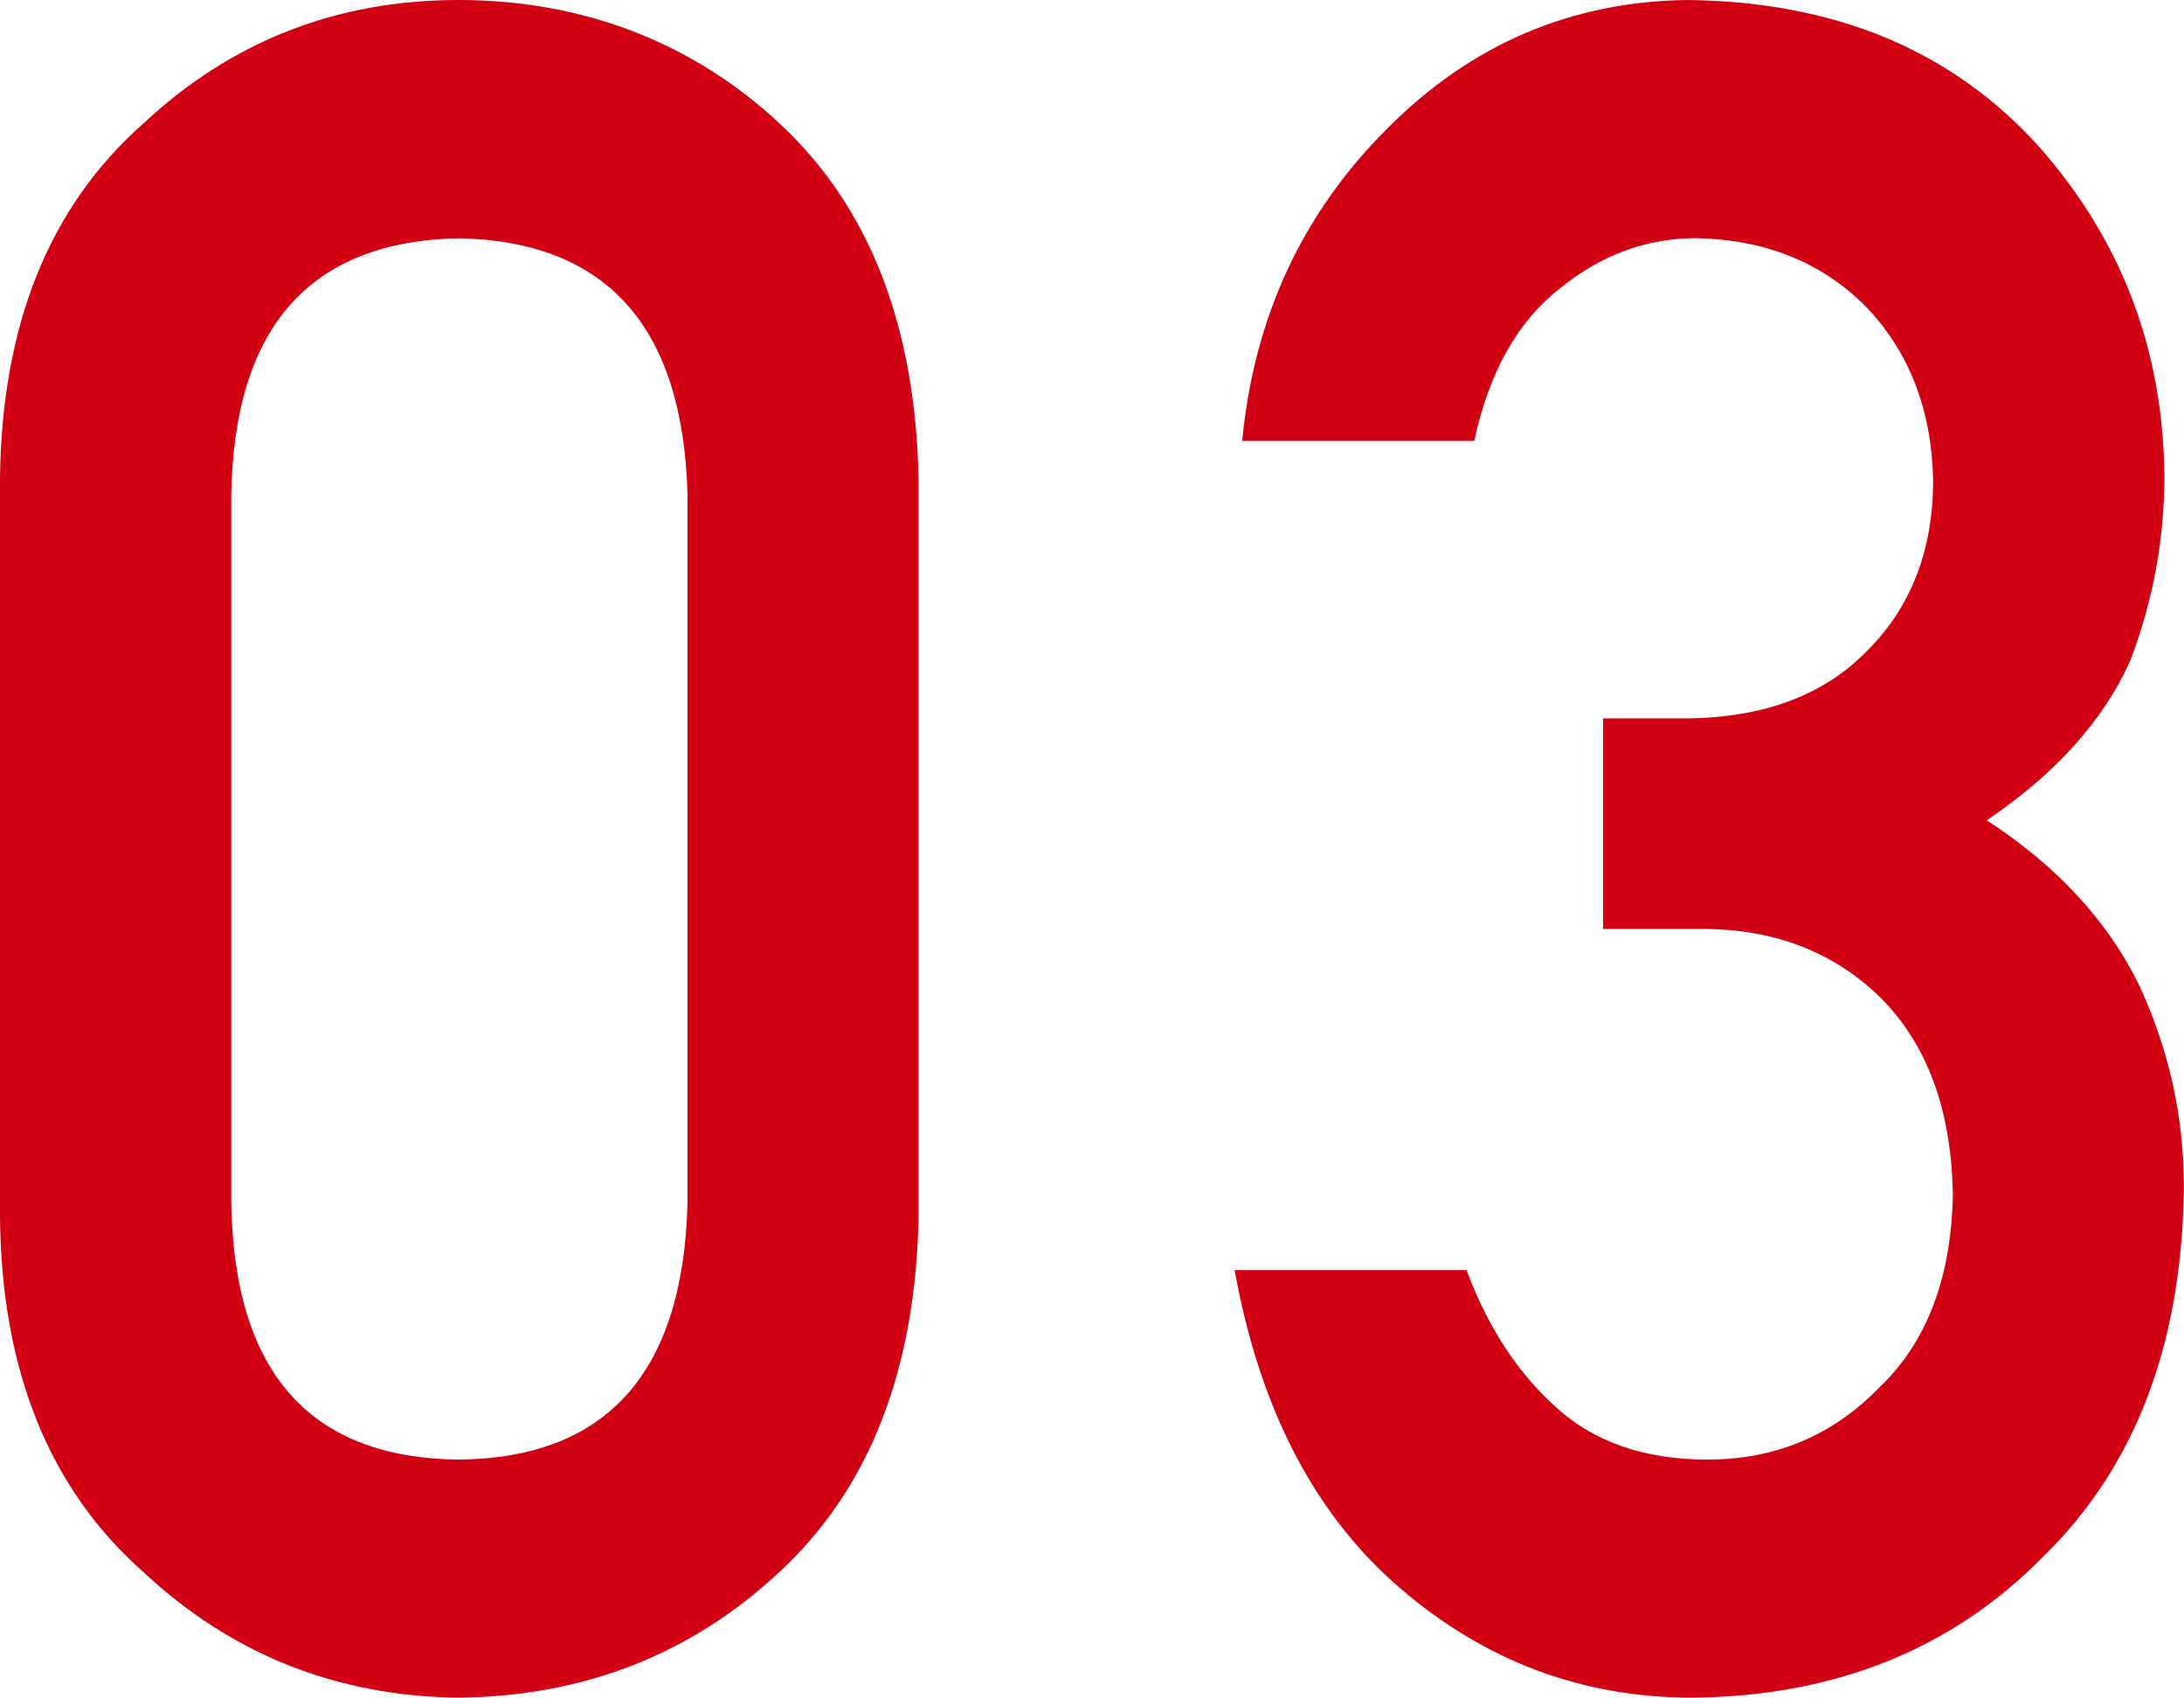 <?xml version="1.0" encoding="UTF-8"?>
<svg id="_レイヤー_2" data-name="レイヤー 2" xmlns="http://www.w3.org/2000/svg" viewBox="0 0 158.36 123.12">
  <defs>
    <style>
      .cls-1 {
        fill: #d10012;
      }
    </style>
  </defs>
  <g id="_レイヤー_11" data-name="レイヤー 11">
    <g>
      <path class="cls-1" d="M0,34.76C.11,23.58,3.57,14.99,10.39,8.96,16.78,2.99,24.4,0,33.26,0s16.89,2.99,23.28,8.97c6.5,6.04,9.85,14.65,10.07,25.84v53.42c-.22,11.13-3.57,19.72-10.07,25.75-6.39,5.98-14.15,9.03-23.28,9.14-8.86-.11-16.49-3.15-22.87-9.12C3.57,107.97.11,99.4,0,88.28v-53.53ZM49.85,35.84c-.33-12.15-5.85-18.34-16.58-18.56-10.78.22-16.28,6.41-16.5,18.56v51.45c.22,12.27,5.71,18.45,16.5,18.56,10.73-.11,16.26-6.3,16.58-18.56v-51.45Z"/>
      <path class="cls-1" d="M116.23,52.1h5.79c5.75,0,10.21-1.64,13.39-4.93,3.17-3.17,4.76-7.29,4.76-12.36-.11-5.12-1.74-9.32-4.91-12.61-3.17-3.17-7.25-4.82-12.25-4.93-3.59,0-6.87,1.2-9.83,3.59-3.11,2.4-5.21,6.1-6.28,11.11h-16.83c.86-8.97,4.37-16.53,10.54-22.67C106.67,3.21,113.91.11,122.34,0c10.67.11,19.15,3.63,25.43,10.55,6.01,6.76,9.07,14.73,9.17,23.93,0,4.65-.83,9.14-2.49,13.46-1.94,4.32-5.4,8.17-10.39,11.55,5.1,3.32,8.78,7.31,11.05,11.96,2.16,4.65,3.24,9.53,3.24,14.62-.11,11.35-3.51,20.3-10.21,26.83-6.59,6.7-15.06,10.11-25.41,10.22-7.99,0-15.07-2.65-21.23-7.96-6.17-5.31-10.16-12.99-11.98-23.05h16.82c1.5,4.05,3.62,7.33,6.36,9.83,2.79,2.61,6.49,3.91,11.11,3.91,4.93,0,9.09-1.75,12.48-5.25,3.43-3.27,5.2-7.94,5.31-13.99-.11-6.16-1.88-10.94-5.31-14.32-3.38-3.28-7.67-4.92-12.87-4.92h-7.18v-15.27Z"/>
    </g>
  </g>
</svg>